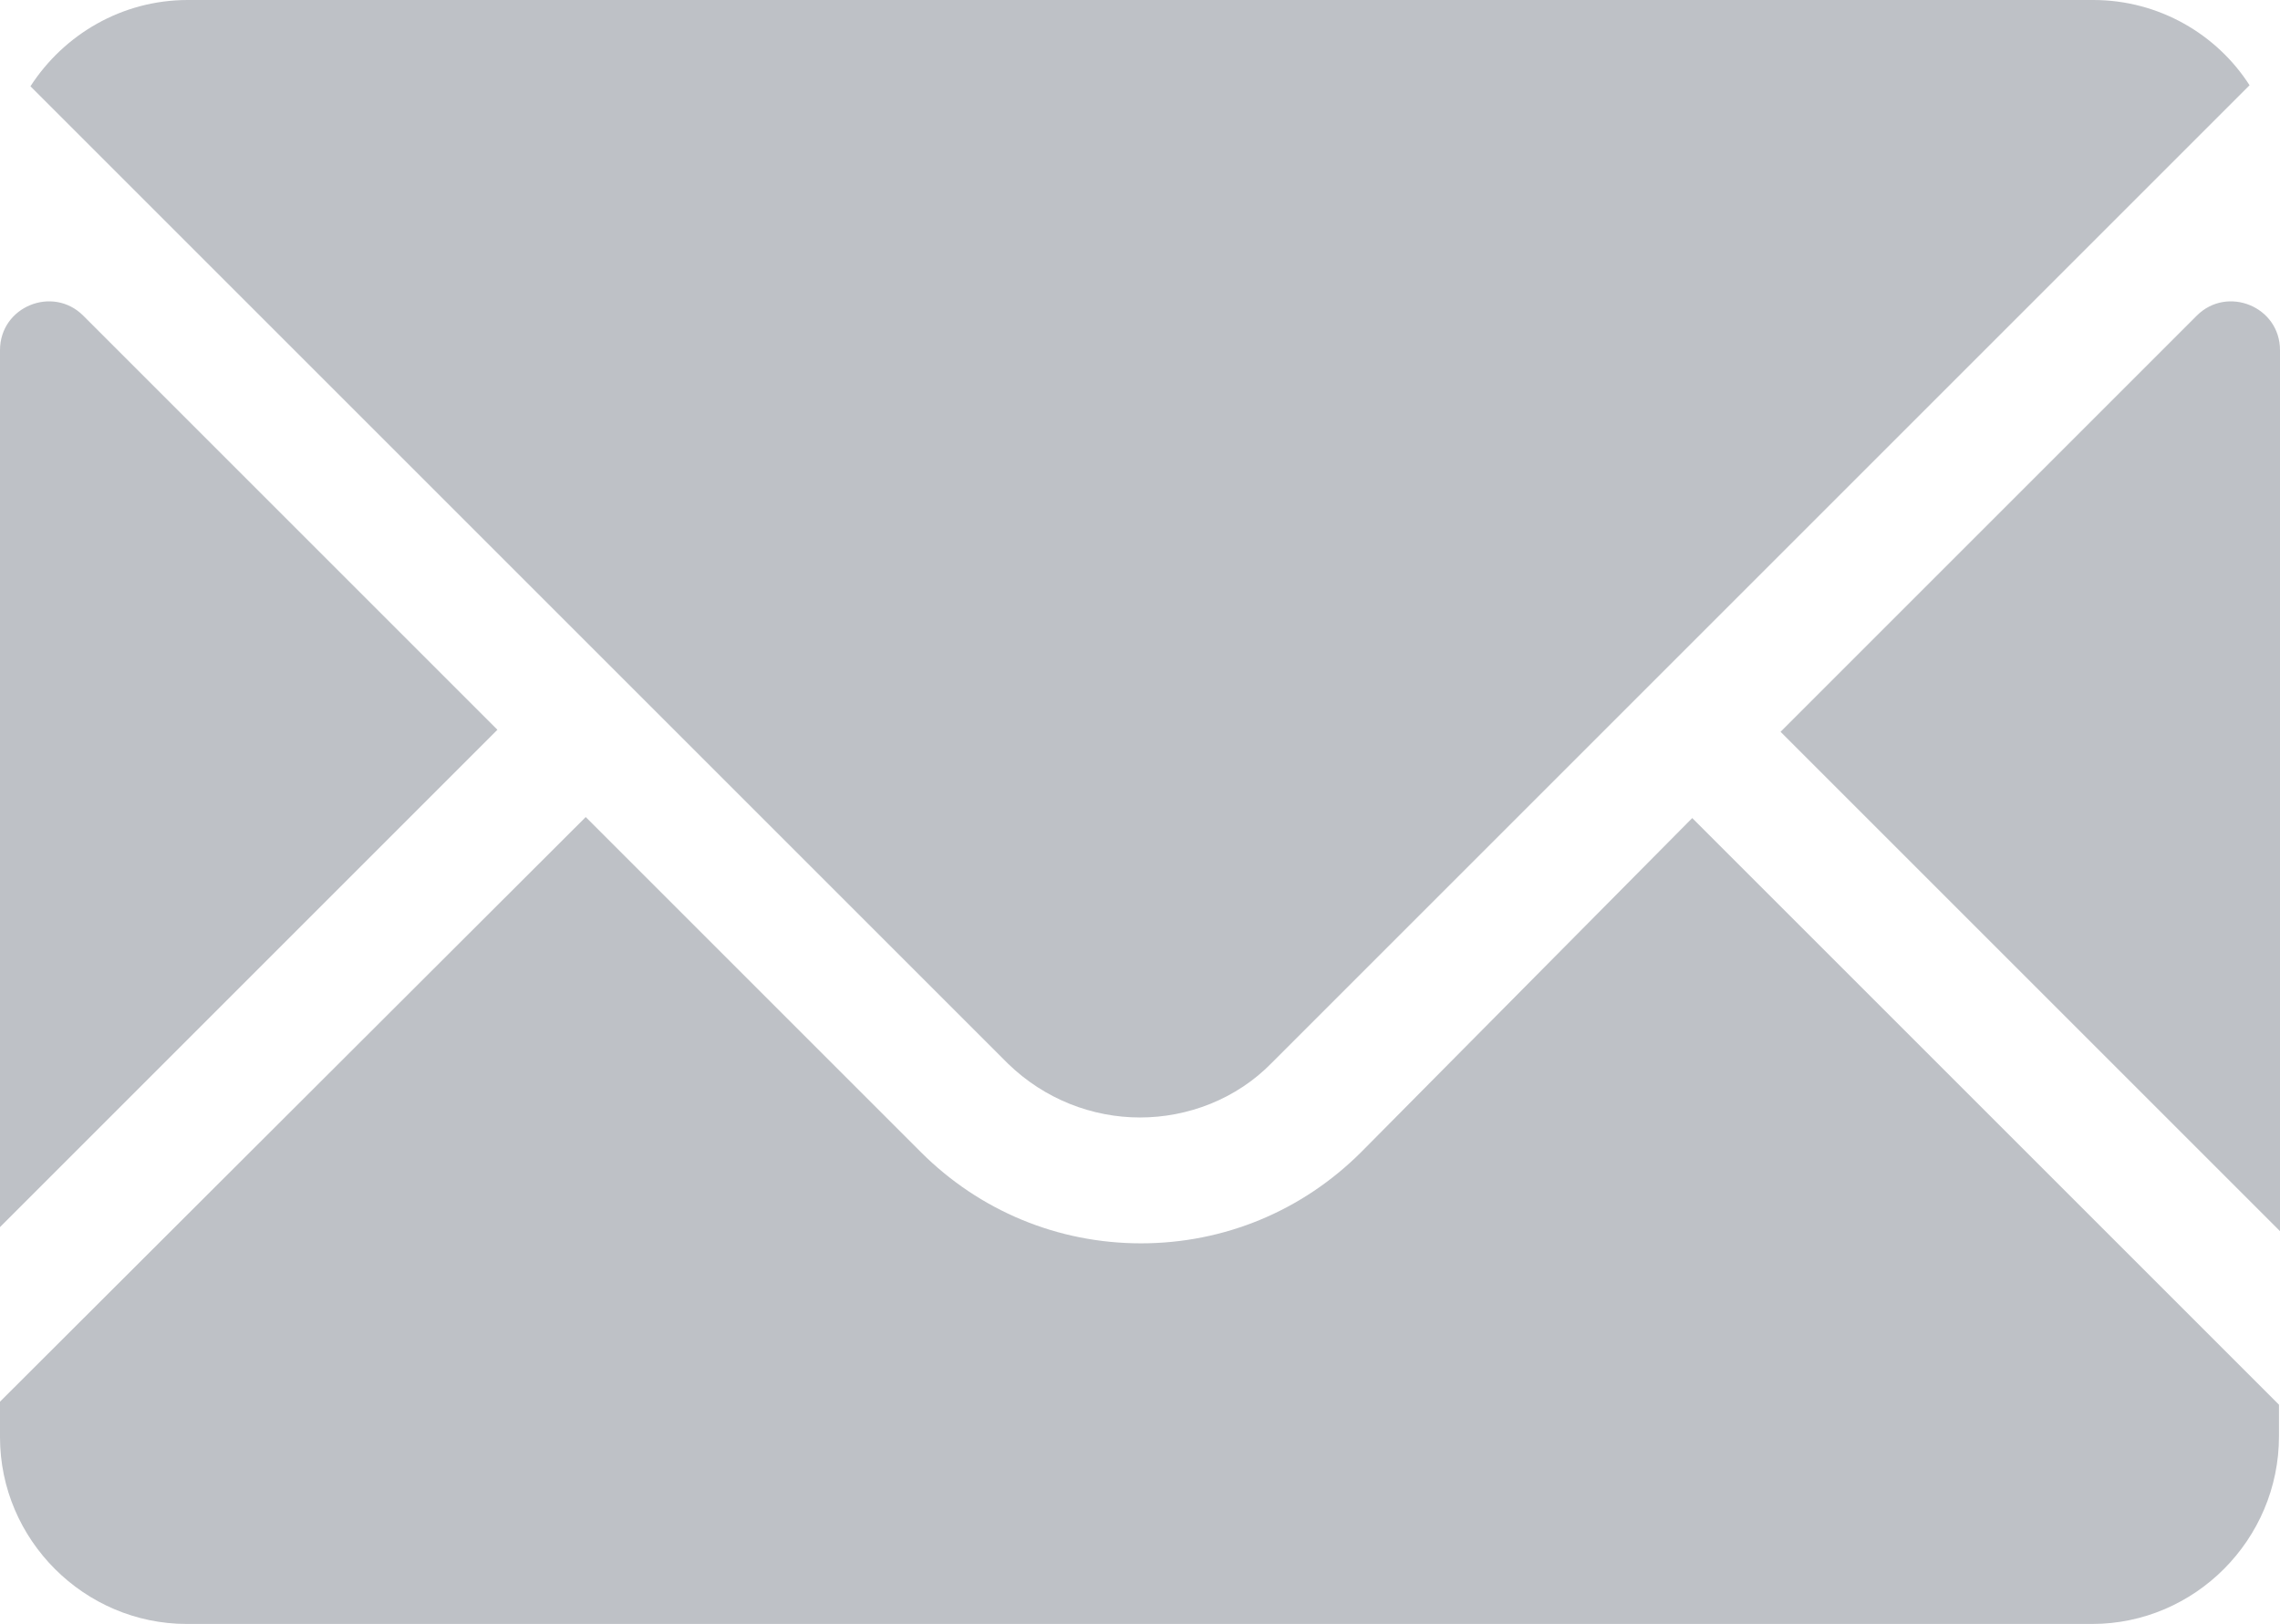 <?xml version="1.0" encoding="utf-8"?>
<!-- Generator: Adobe Illustrator 25.4.1, SVG Export Plug-In . SVG Version: 6.00 Build 0)  -->
<svg version="1.1" id="Ebene_1" xmlns="http://www.w3.org/2000/svg" xmlns:xlink="http://www.w3.org/1999/xlink" x="0px" y="0px"
	 viewBox="0 0 22.46 16" style="enable-background:new 0 0 22.46 16;" xml:space="preserve">
<style type="text/css">
	.st0{fill:#BEC1C6;}
</style>
<g>
	<path class="st0" d="M13.41,11.35c-0.58,0.58-1.35,0.9-2.17,0.9c-0.82,0-1.59-0.32-2.17-0.9l-3.3-3.3L0,13.81v0.35
		C0,15.17,0.83,16,1.84,16h18.77c1.01,0,1.84-0.83,1.84-1.85v-0.31l-5.78-5.78L13.41,11.35z"/>
	<path class="st0" d="M0.82,3.11C0.52,2.81,0,3.02,0,3.45v8.64l4.9-4.9L0.82,3.11z"/>
	<path class="st0" d="M22.46,3.45c0-0.43-0.52-0.64-0.82-0.34l-4.1,4.1l4.92,4.92V3.45z"/>
	<path class="st0" d="M11.23,11.01c0.47,0,0.95-0.18,1.3-0.54l9.63-9.63C21.84,0.34,21.27,0,20.62,0H1.85C1.2,0,0.63,0.34,0.3,0.85
		l9.63,9.63C10.29,10.83,10.76,11.01,11.23,11.01"/>
</g>
</svg>
